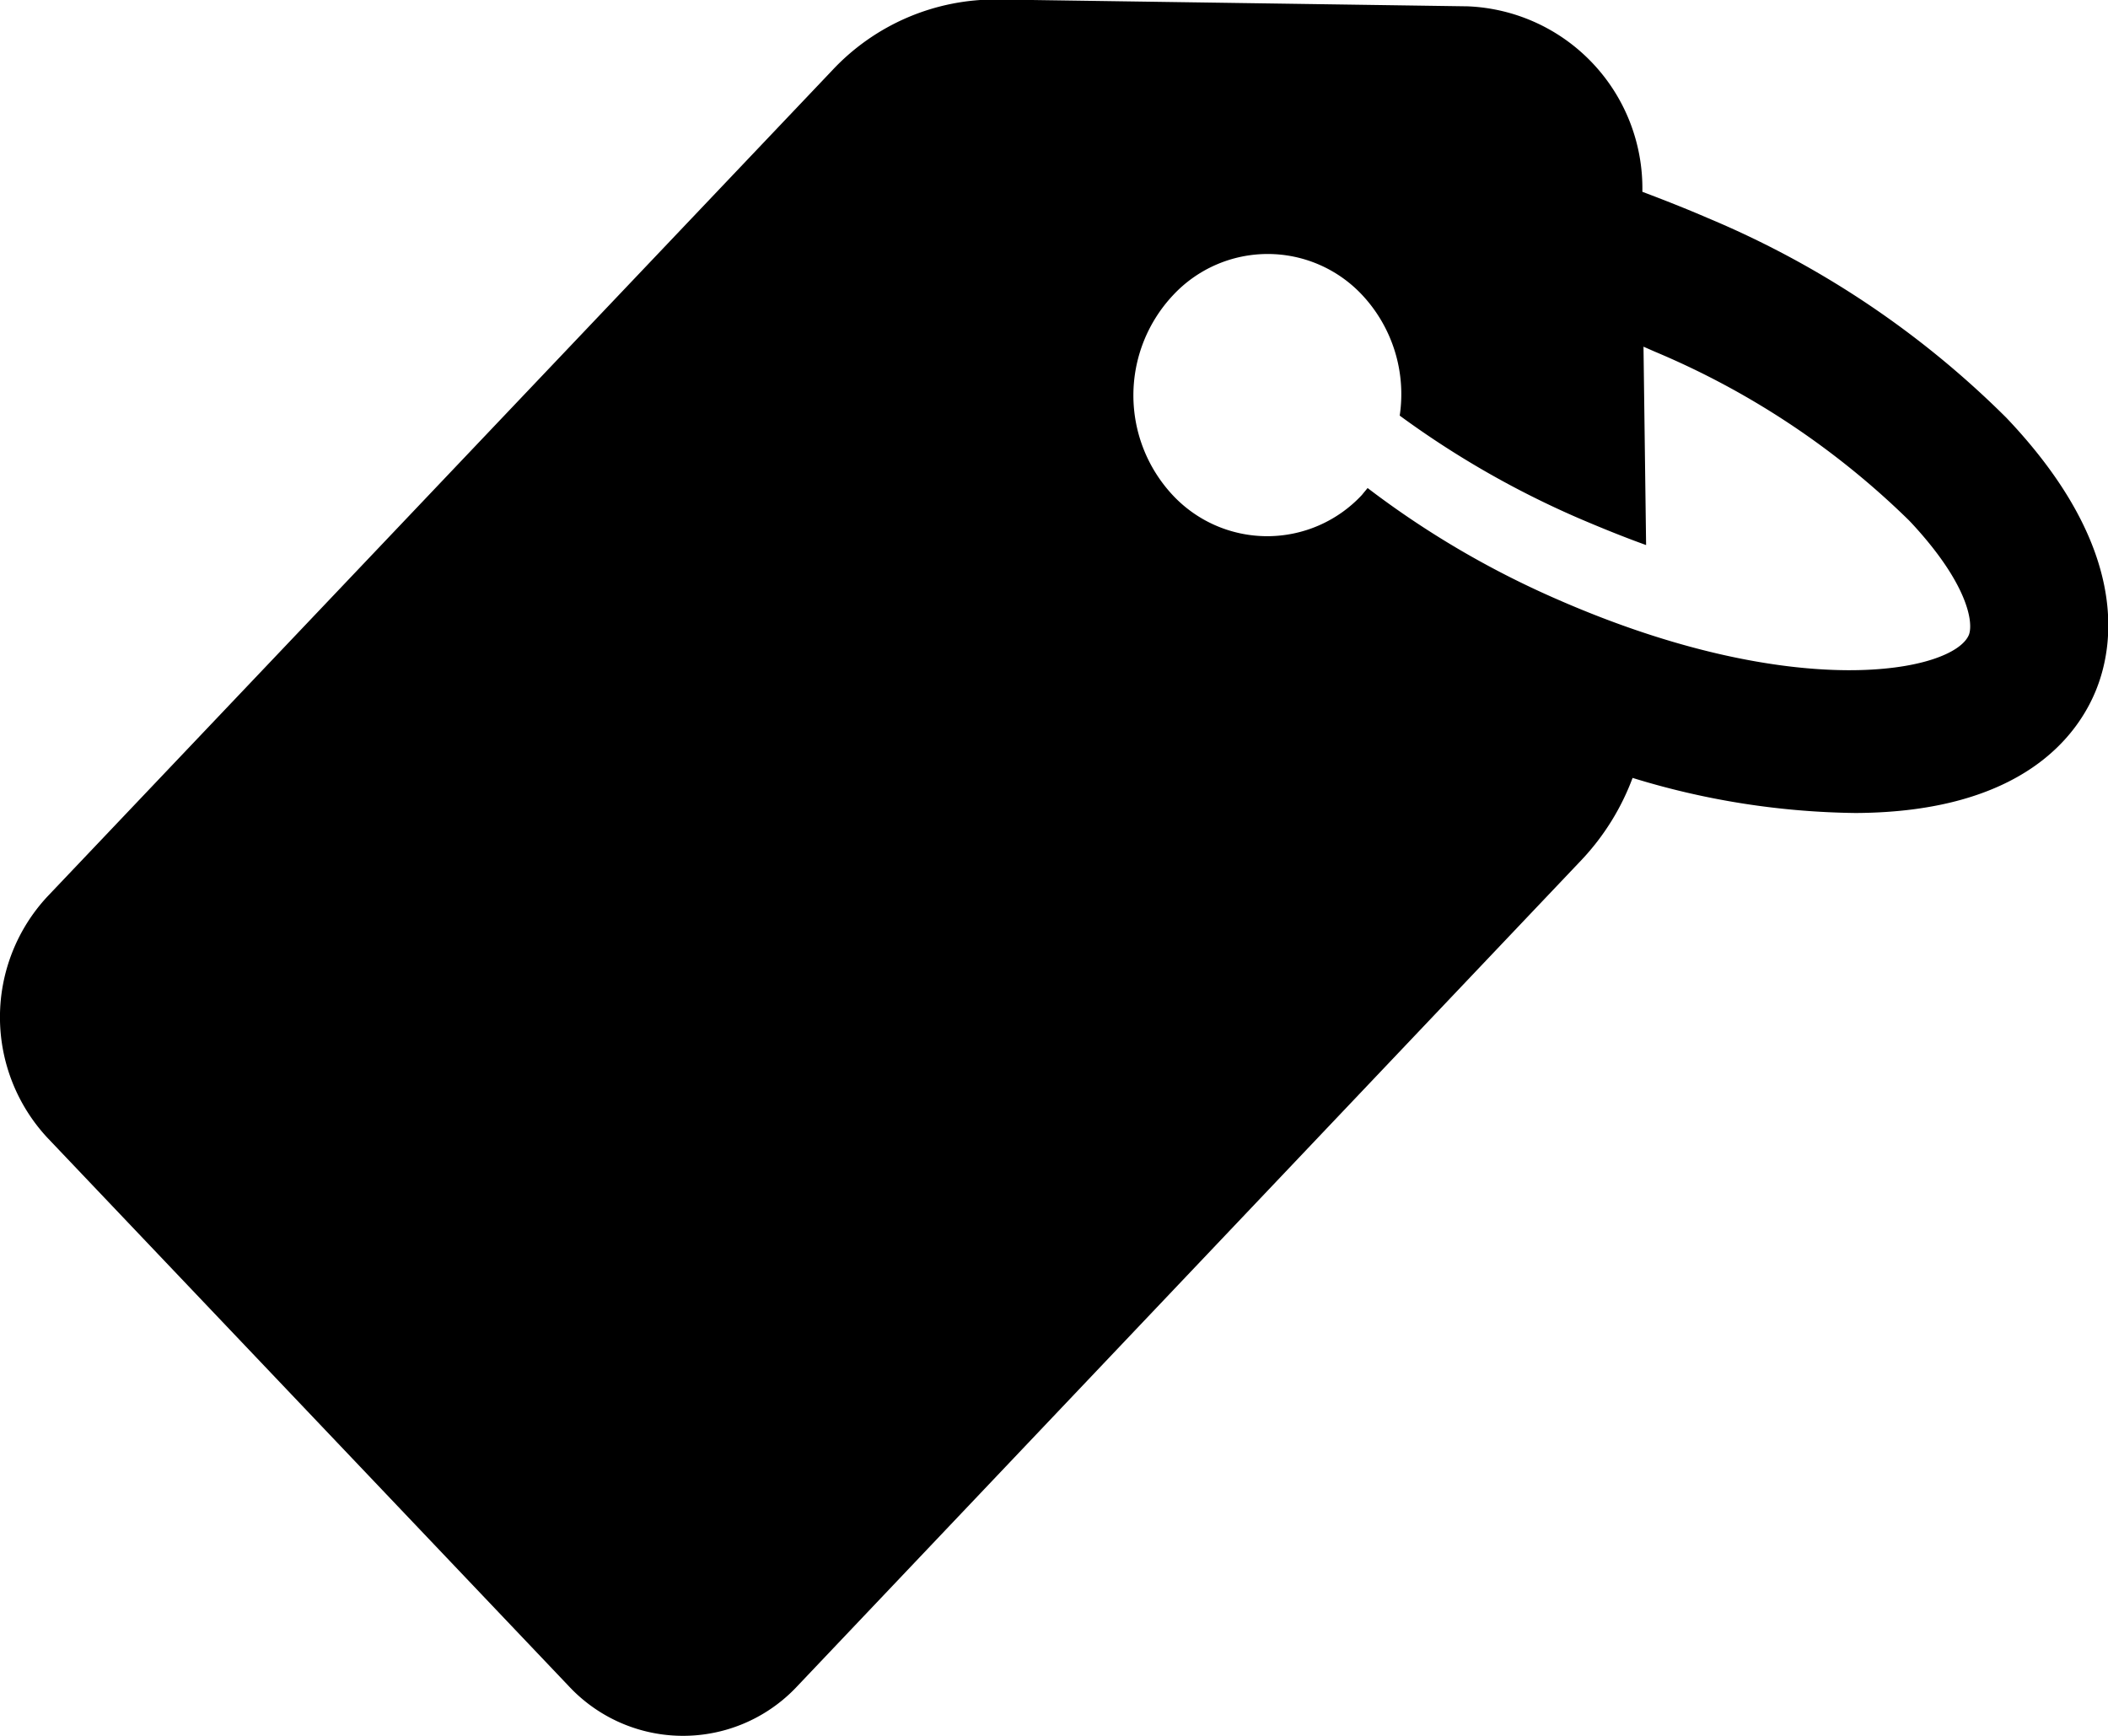 <svg xmlns="http://www.w3.org/2000/svg" width="17" height="14" viewBox="0 0 17 14">
  <path id="Path_163" data-name="Path 163" d="M4.585,66.661a1.26,1.26,0,0,0,1.847,0L12.754,60a1.962,1.962,0,0,0,.412-.662,6.337,6.337,0,0,0,1.8.283c1.347-.007,1.794-.629,1.941-1s.251-1.14-.695-2.154l-.031-.033a7.524,7.524,0,0,0-2.405-1.61c-.178-.077-.356-.147-.531-.213V54.6a1.469,1.469,0,0,0-1.41-1.485l-3.788-.055a1.8,1.8,0,0,0-1.337.573L.382,60.295a1.428,1.428,0,0,0,0,1.945ZM9.459,55.446a1.043,1.043,0,0,1,1.529,0,1.171,1.171,0,0,1,.3.97,7.428,7.428,0,0,0,1.442.827c.189.081.37.154.545.217l-.021-1.6.091.04a6.547,6.547,0,0,1,2.049,1.36l.021.022c.454.489.5.8.464.9-.119.3-1.393.562-3.327-.287A7.368,7.368,0,0,1,11.029,57c-.014.018-.031.037-.045.055a1.043,1.043,0,0,1-1.529,0A1.18,1.18,0,0,1,9.459,55.446Z" transform="translate(0 -53.064)"/>
</svg>
